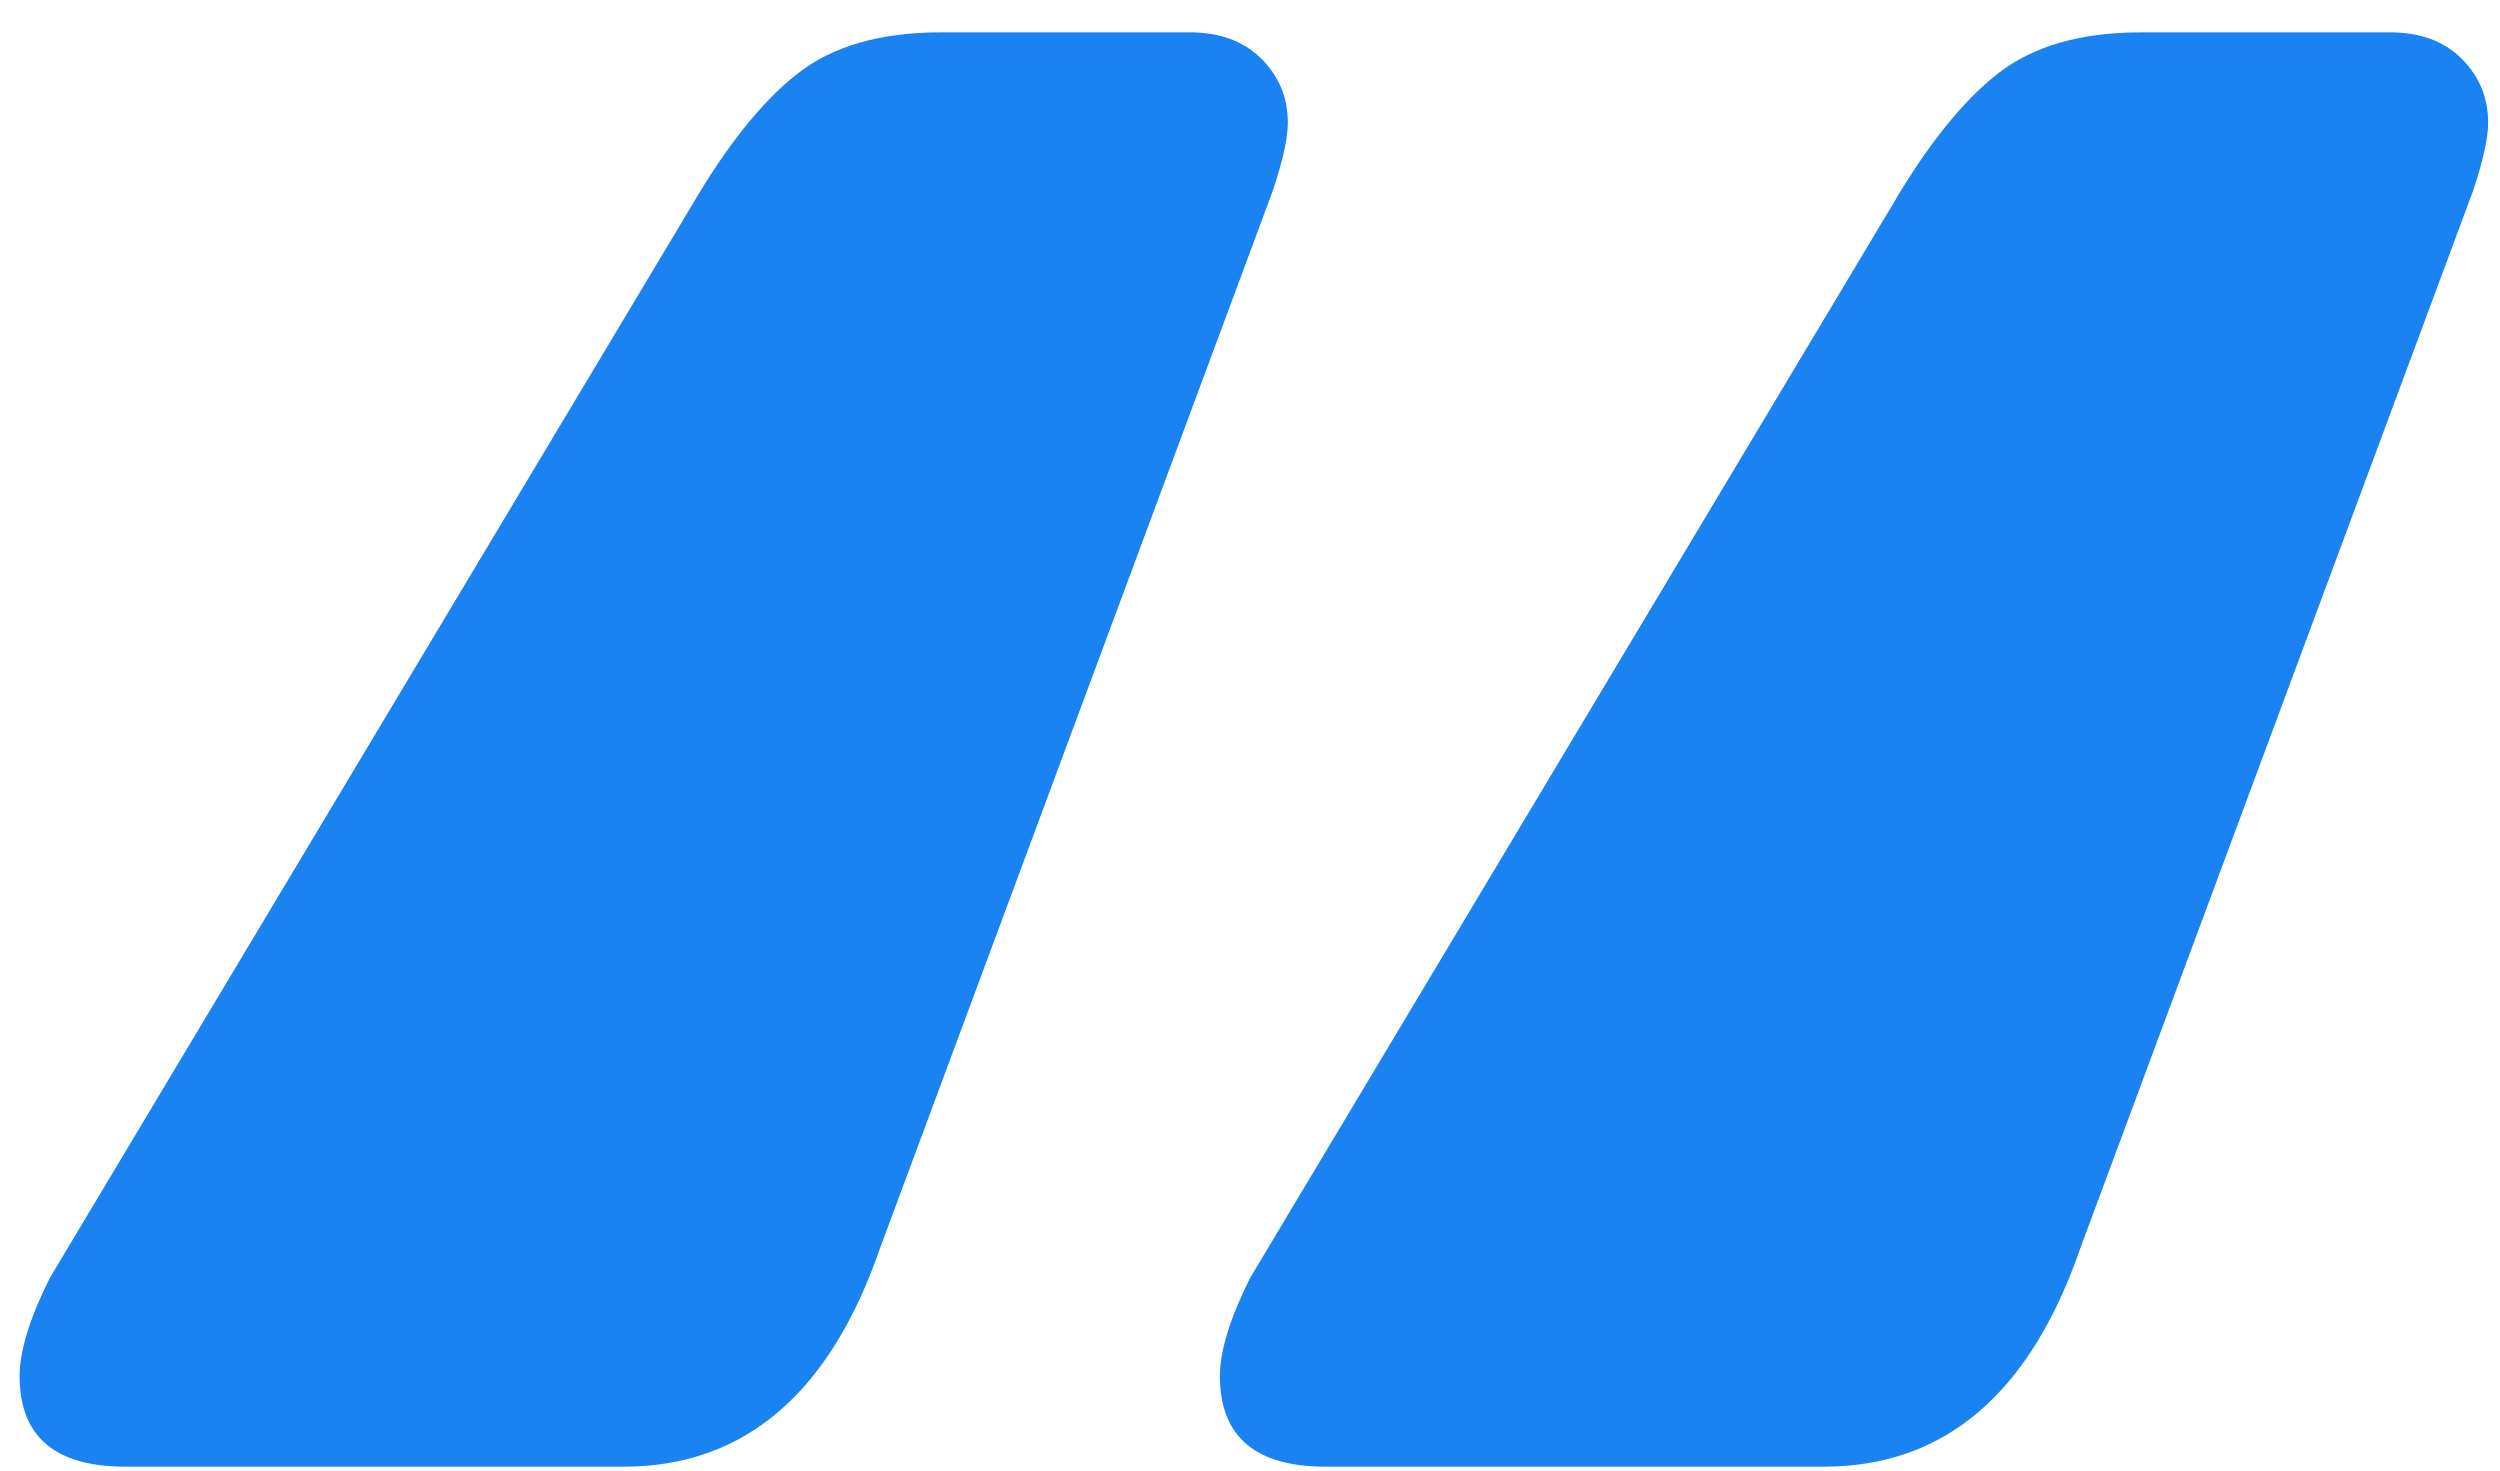 <svg width="51" height="30" viewBox="0 0 51 30" fill="none" xmlns="http://www.w3.org/2000/svg">
<path d="M2.556 29.92C1.119 29.92 0.4 29.304 0.4 28.072C0.4 27.559 0.606 26.892 1.016 26.07L14.106 4.202C14.825 2.97 15.544 2.072 16.262 1.507C16.981 0.942 17.956 0.66 19.188 0.66H24.27C24.886 0.66 25.374 0.84 25.733 1.199C26.093 1.558 26.272 1.995 26.272 2.508C26.272 2.816 26.17 3.278 25.964 3.894L17.956 25.454C16.93 28.431 15.184 29.92 12.72 29.92H2.556ZM27.042 29.92C25.605 29.92 24.886 29.304 24.886 28.072C24.886 27.559 25.092 26.892 25.502 26.07L38.592 4.202C39.311 2.97 40.03 2.072 40.748 1.507C41.467 0.942 42.442 0.66 43.674 0.66H48.756C49.372 0.66 49.86 0.84 50.219 1.199C50.579 1.558 50.758 1.995 50.758 2.508C50.758 2.816 50.656 3.278 50.45 3.894L42.442 25.454C41.416 28.431 39.67 29.92 37.206 29.92H27.042Z" fill="#1B83F1"/>
</svg>
